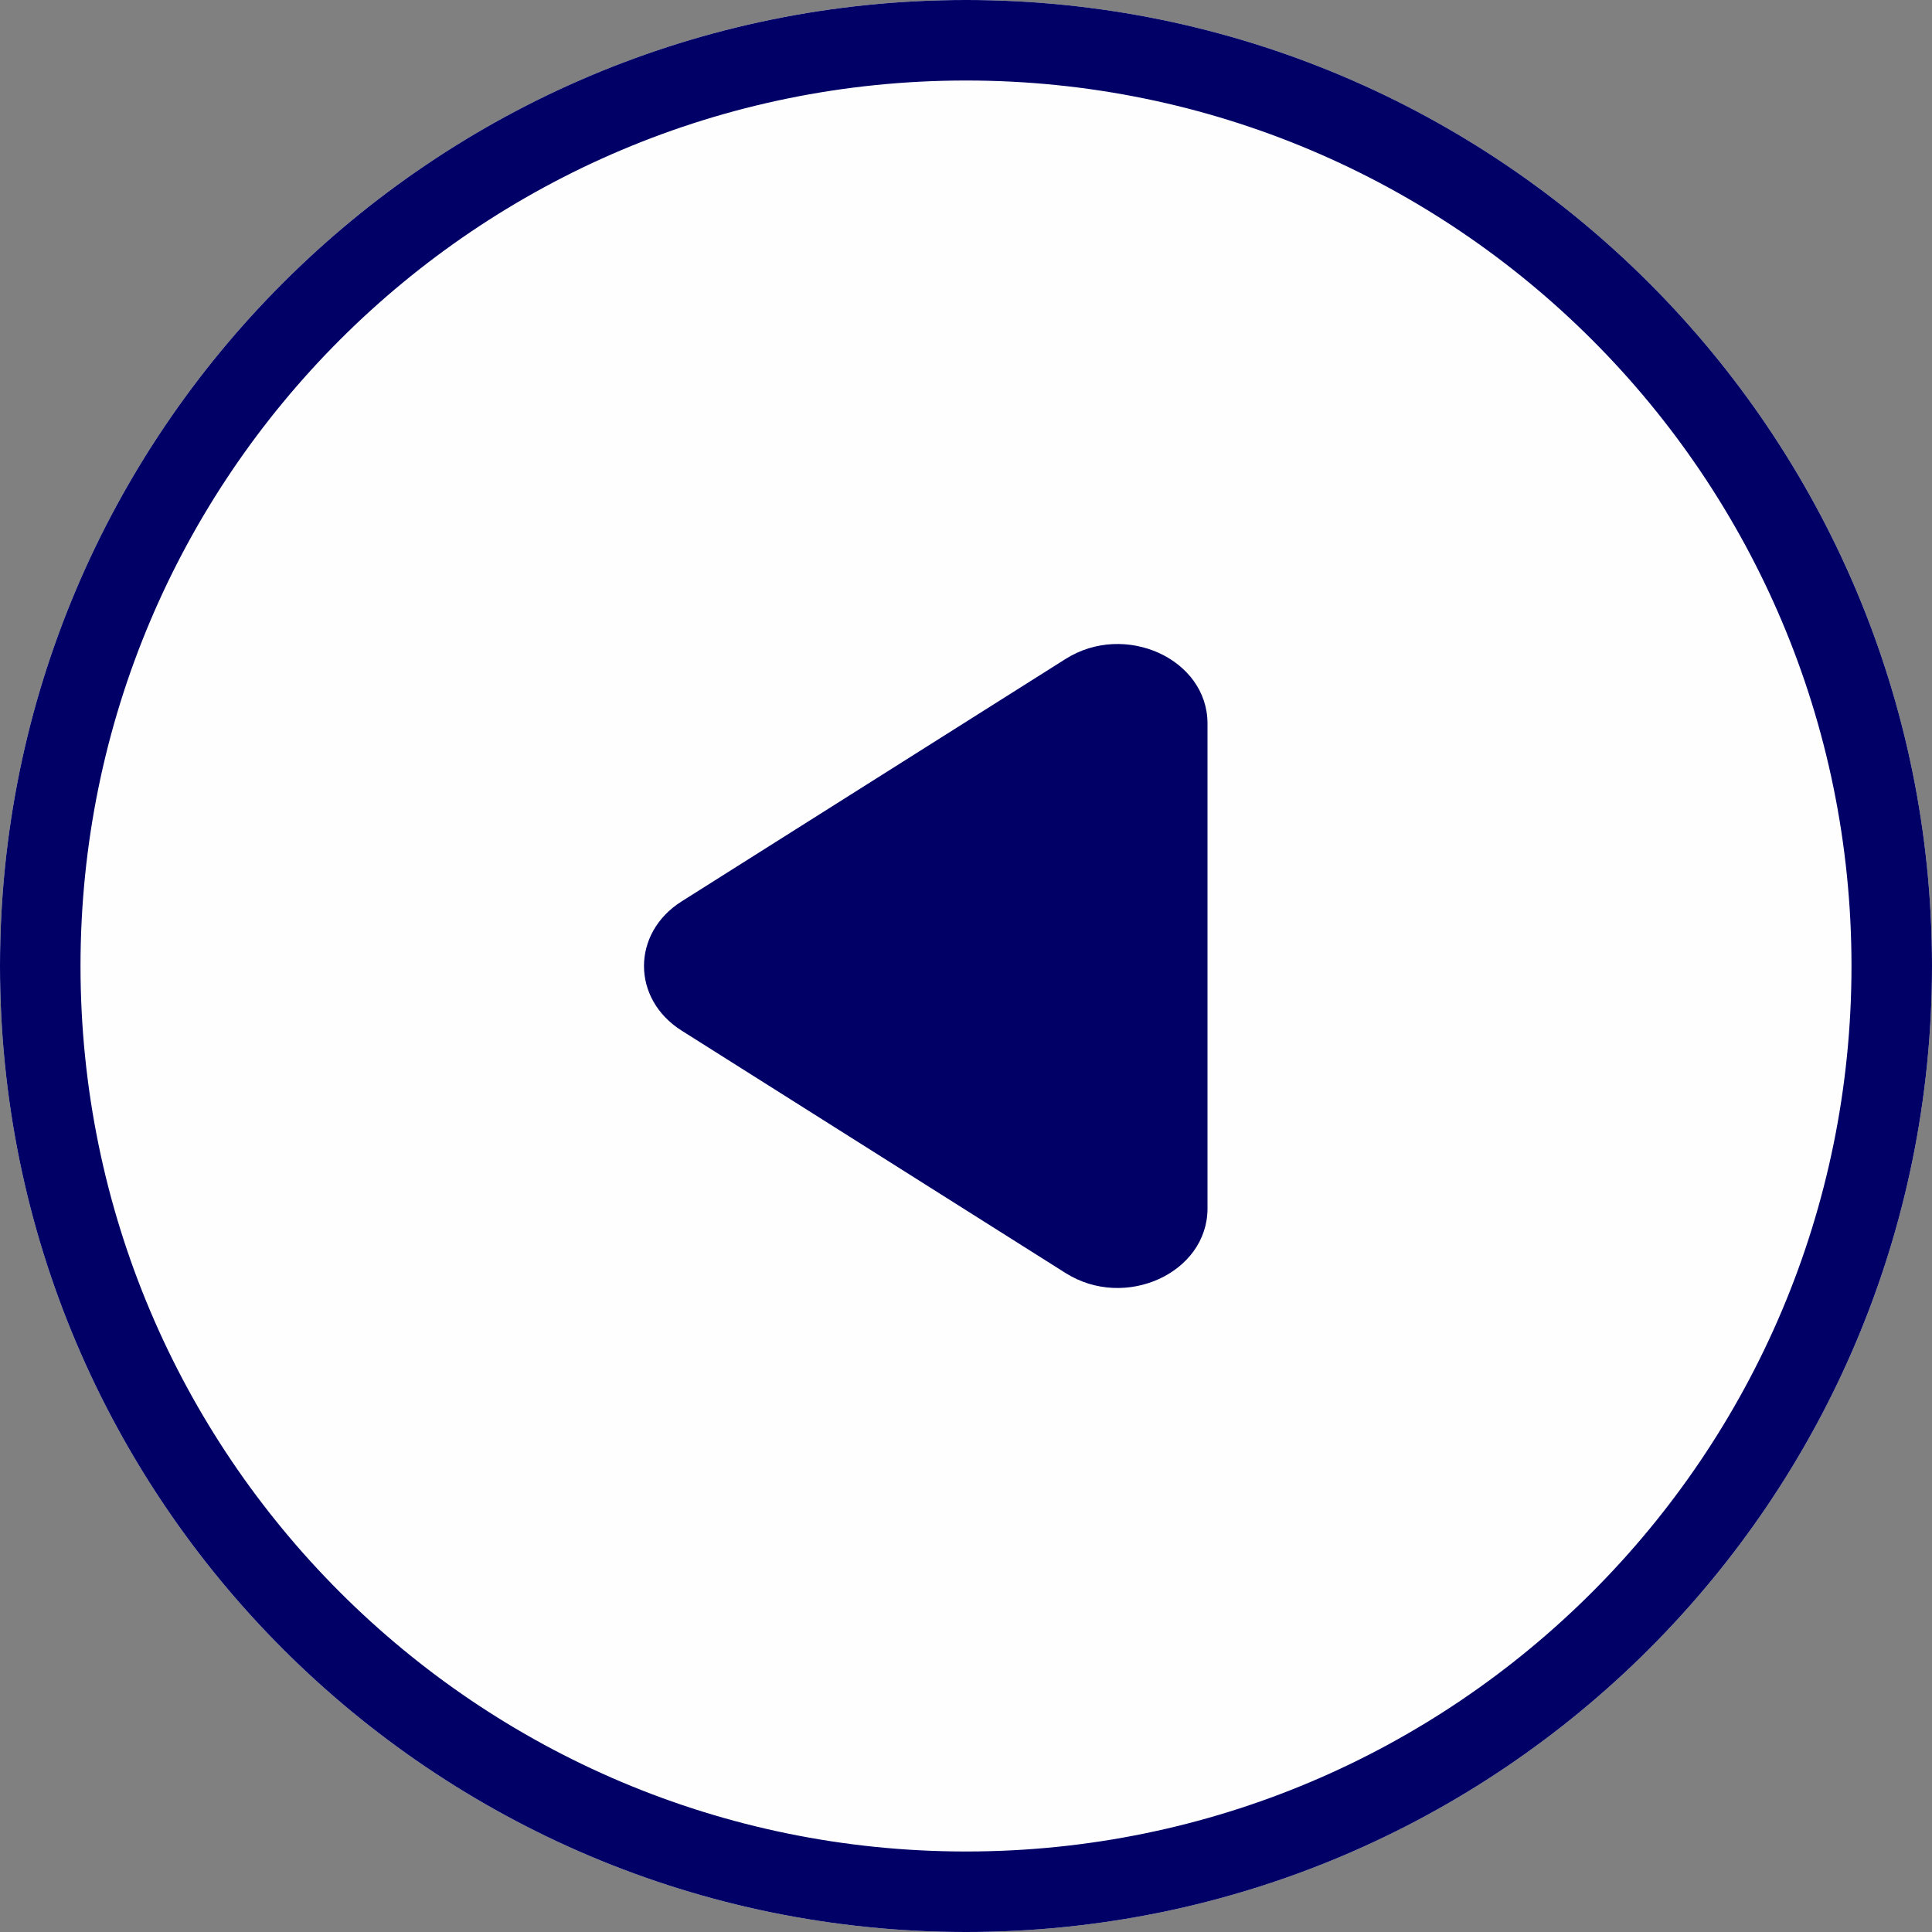 <svg width="64" height="64" viewBox="0 0 64 64" fill="none" xmlns="http://www.w3.org/2000/svg">
<rect x="0" y="0" width="64" height="64" fill="#808080" stroke="none"/>
<g clip-path="url(#clip0_3007_16514)">
<path d="M64 32C64 49.673 49.673 64 32 64C14.327 64 0 49.673 0 32C0 14.327 14.327 0 32 0C49.673 0 64 14.327 64 32Z" fill="#FFFEFF"/>
<path fill-rule="evenodd" clip-rule="evenodd" d="M32 61.333C48.2 61.333 61.333 48.2 61.333 32C61.333 15.8 48.2 2.667 32 2.667C15.8 2.667 2.667 15.8 2.667 32C2.667 48.2 15.8 61.333 32 61.333ZM32 64C49.673 64 64 49.673 64 32C64 14.327 49.673 0 32 0C14.327 0 0 14.327 0 32C0 49.673 14.327 64 32 64Z" fill="#000066"/>
<path d="M22.578 34.139C20.918 33.09 20.918 30.91 22.578 29.861L35.3 21.828C37.267 20.585 40 21.828 40 23.966L40 40.034C40 42.172 37.267 43.415 35.3 42.172L22.578 34.139Z" fill="#000066"/>
</g>
<defs>
<clipPath id="clip0_3007_16514">
<rect width="64" height="64" fill="white"/>
</clipPath>
</defs>
</svg>
